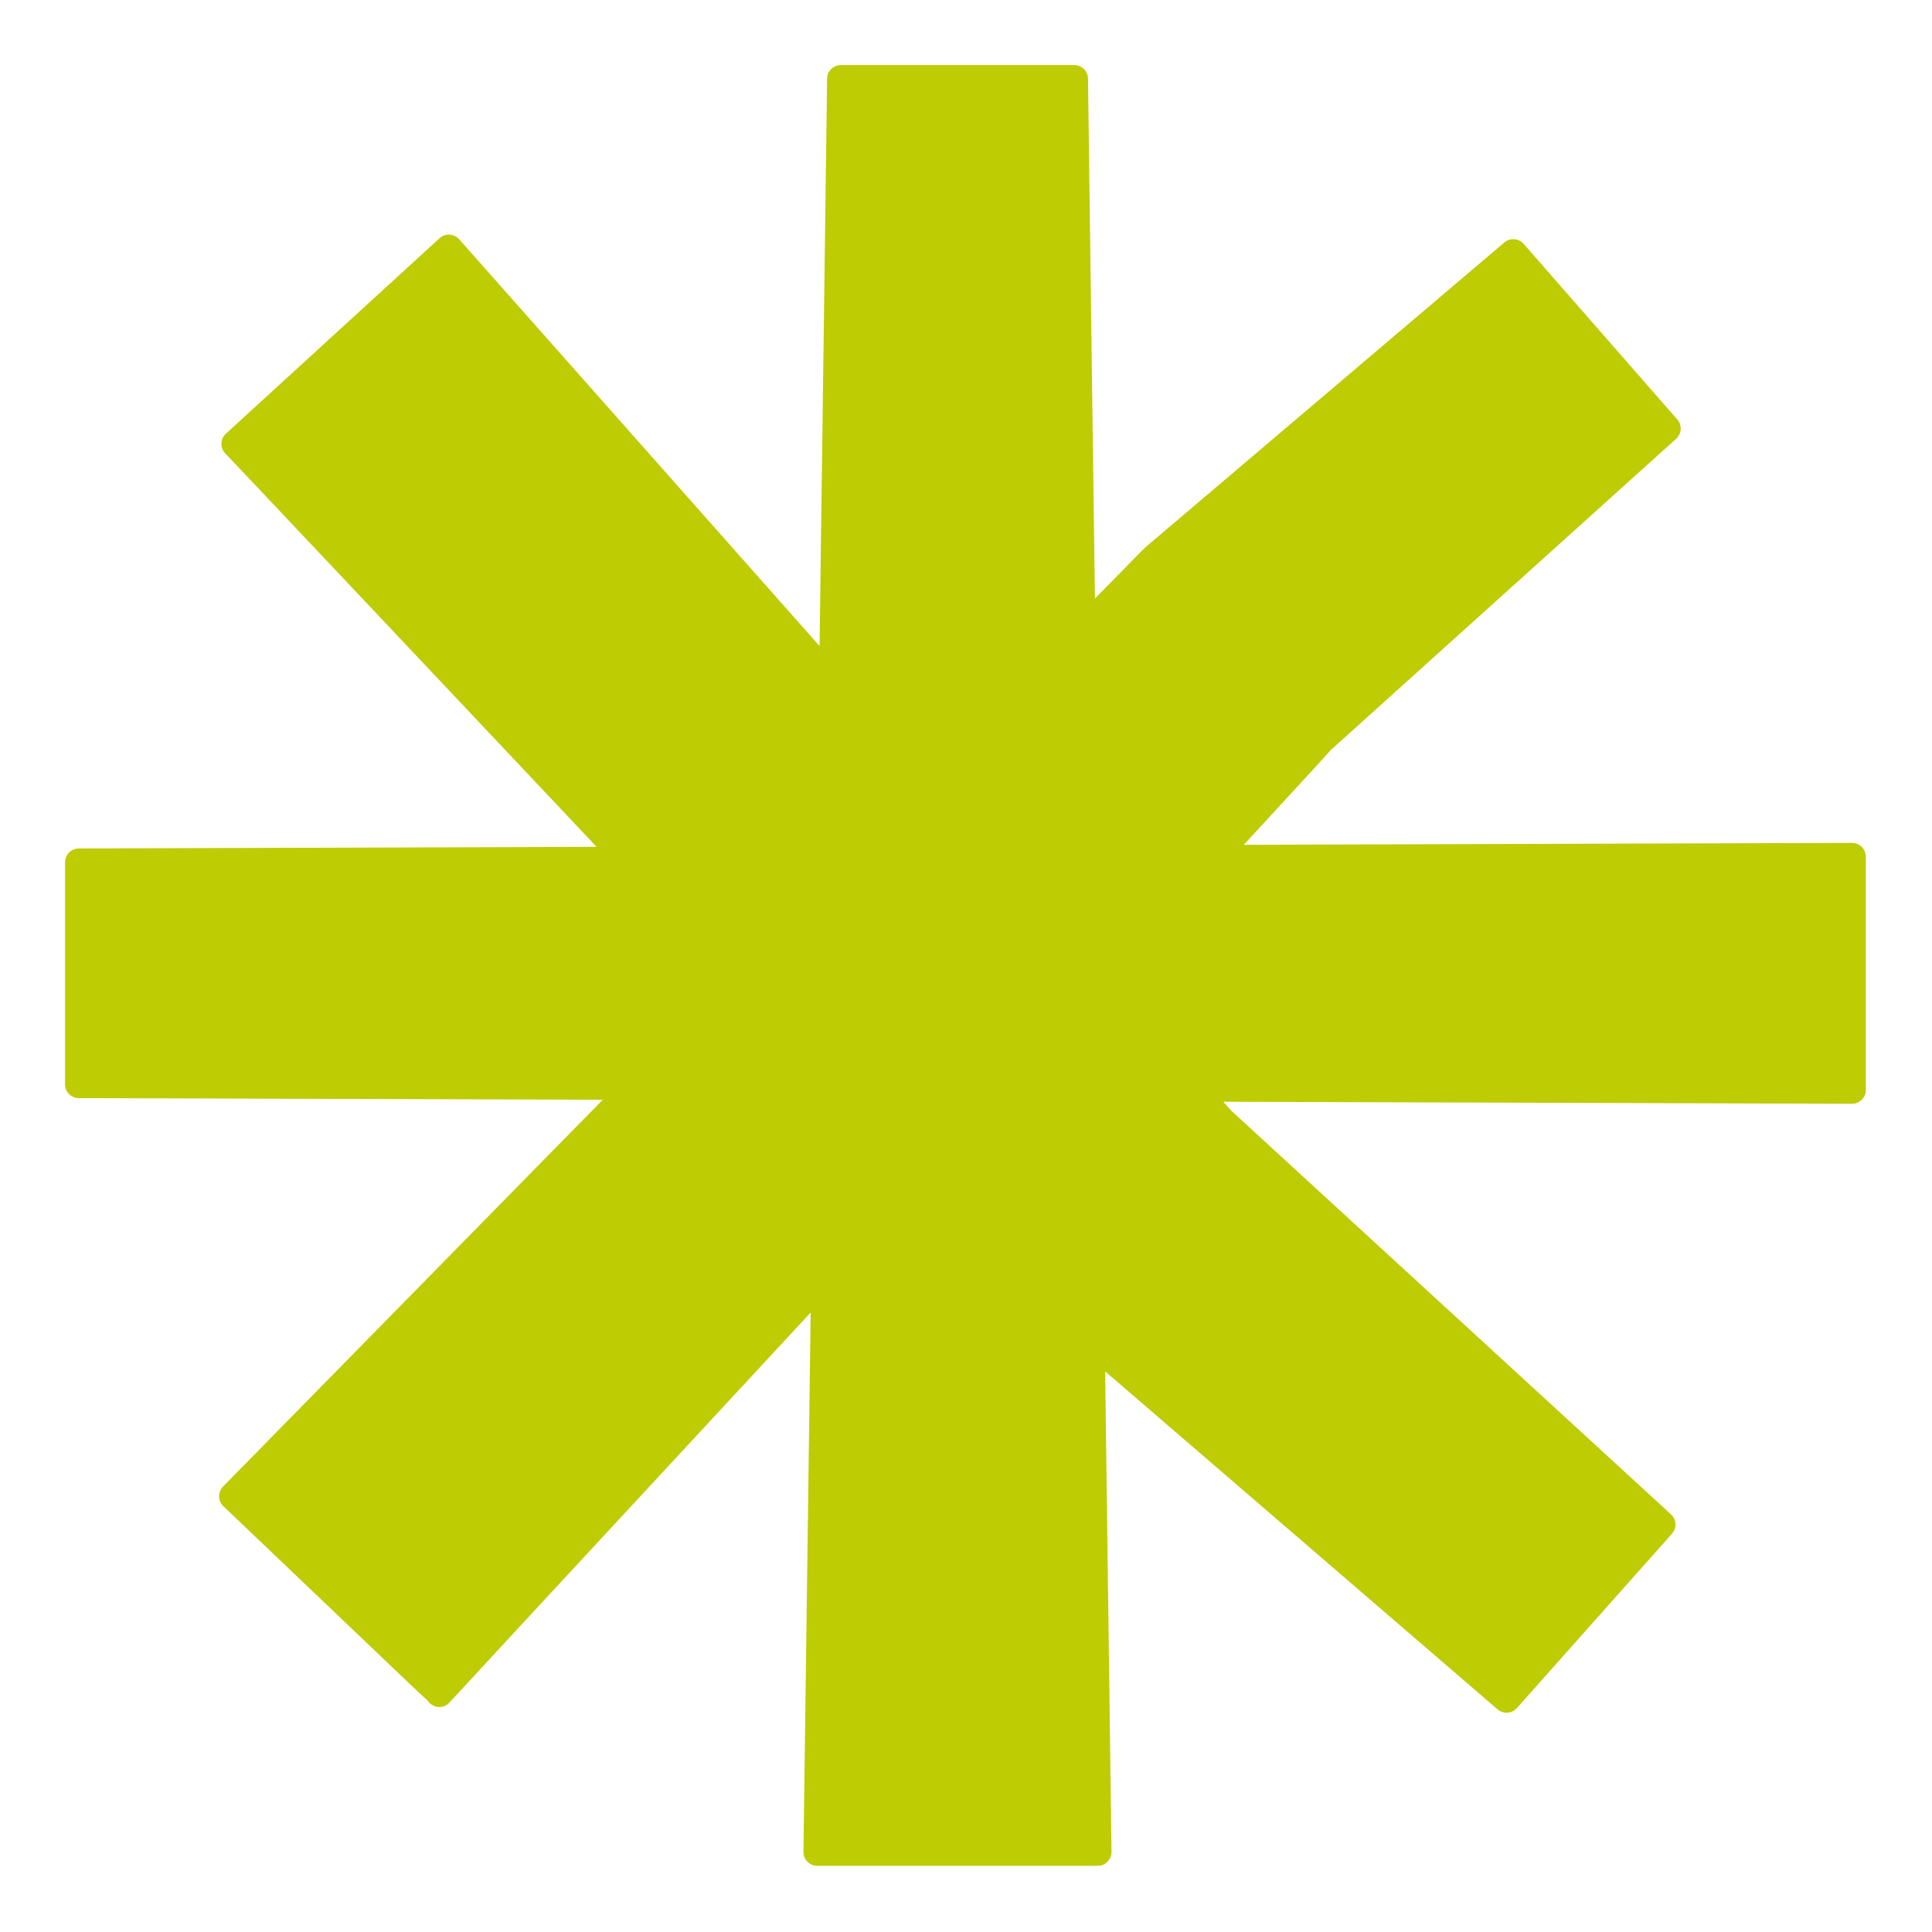 <svg xmlns="http://www.w3.org/2000/svg" xmlns:xlink="http://www.w3.org/1999/xlink" width="500" viewBox="0 0 375 375" height="500" preserveAspectRatio="xMidYMid meet"><defs><clipPath id="a2963d62f9"><path d="M 12.605 12.605 L 362.105 12.605 L 362.105 362.105 L 12.605 362.105 Z M 12.605 12.605 " clip-rule="nonzero"></path></clipPath></defs><g clip-path="url(#a2963d62f9)"><path fill="#becc04" d="M 361.367 213.461 C 361.879 212.953 362.16 212.266 362.16 211.555 L 362.16 166.285 C 362.16 165.574 361.879 164.891 361.367 164.379 C 360.859 163.883 360.188 163.602 359.477 163.602 L 241.418 163.977 C 254.922 149.348 257.621 146.367 258.25 145.629 L 325.332 85.176 C 326.418 84.199 326.527 82.52 325.559 81.418 L 295.75 47.344 C 294.785 46.242 293.105 46.105 291.992 47.059 L 222.789 105.832 C 222.375 106.195 221.93 106.586 221.527 107 C 221.406 107.121 218.121 110.477 212.523 116.184 L 211.18 15.266 C 211.168 13.801 209.957 12.621 208.496 12.621 L 163.227 12.621 C 161.762 12.621 160.555 13.801 160.539 15.266 L 159.078 125.402 L 89.125 46.441 C 88.641 45.906 87.969 45.582 87.258 45.543 C 86.547 45.488 85.836 45.758 85.312 46.242 C 85.312 46.242 44.109 83.93 43.852 84.172 C 43.262 84.707 42.941 85.473 42.98 86.277 C 43.008 86.977 43.316 87.633 43.812 88.105 C 45.25 89.566 80.508 126.961 114.613 163.117 L 115.793 164.367 L 15.293 164.688 C 13.816 164.688 12.621 165.895 12.621 167.371 L 12.621 210.457 C 12.621 211.934 13.816 213.141 15.293 213.141 L 117 213.461 L 78.371 252.801 C 57.824 273.738 43.422 288.395 43.289 288.543 C 42.793 289.055 42.512 289.75 42.523 290.461 C 42.539 291.188 42.832 291.859 43.355 292.355 L 77.18 324.605 C 80.145 327.438 81.863 329.074 82.938 330.016 C 83.059 330.203 83.219 330.391 83.418 330.578 C 83.82 330.969 84.305 331.195 84.816 331.289 C 84.867 331.305 84.91 331.305 84.949 331.305 C 85.742 331.41 86.586 331.145 87.191 330.527 C 87.258 330.457 87.324 330.379 87.391 330.297 C 89.016 328.5 112.305 303.375 139.188 274.355 L 157.348 254.762 L 155.949 359.438 C 155.938 360.148 156.219 360.844 156.73 361.355 C 157.238 361.863 157.922 362.16 158.633 362.16 L 213.059 362.16 C 213.785 362.16 214.469 361.879 214.965 361.355 C 215.477 360.844 215.742 360.148 215.742 359.438 L 214.508 266.184 L 290.676 331.789 C 291.789 332.738 293.453 332.633 294.434 331.531 L 324.527 297.695 C 325.508 296.594 325.41 294.93 324.34 293.938 C 324.34 293.938 242.961 219.234 238.922 215.527 C 238.707 215.273 238.133 214.629 237.445 213.852 L 359.488 214.242 C 360.227 214.227 360.871 213.957 361.367 213.461 Z M 361.367 213.461 " fill-opacity="1" fill-rule="nonzero"></path></g></svg>